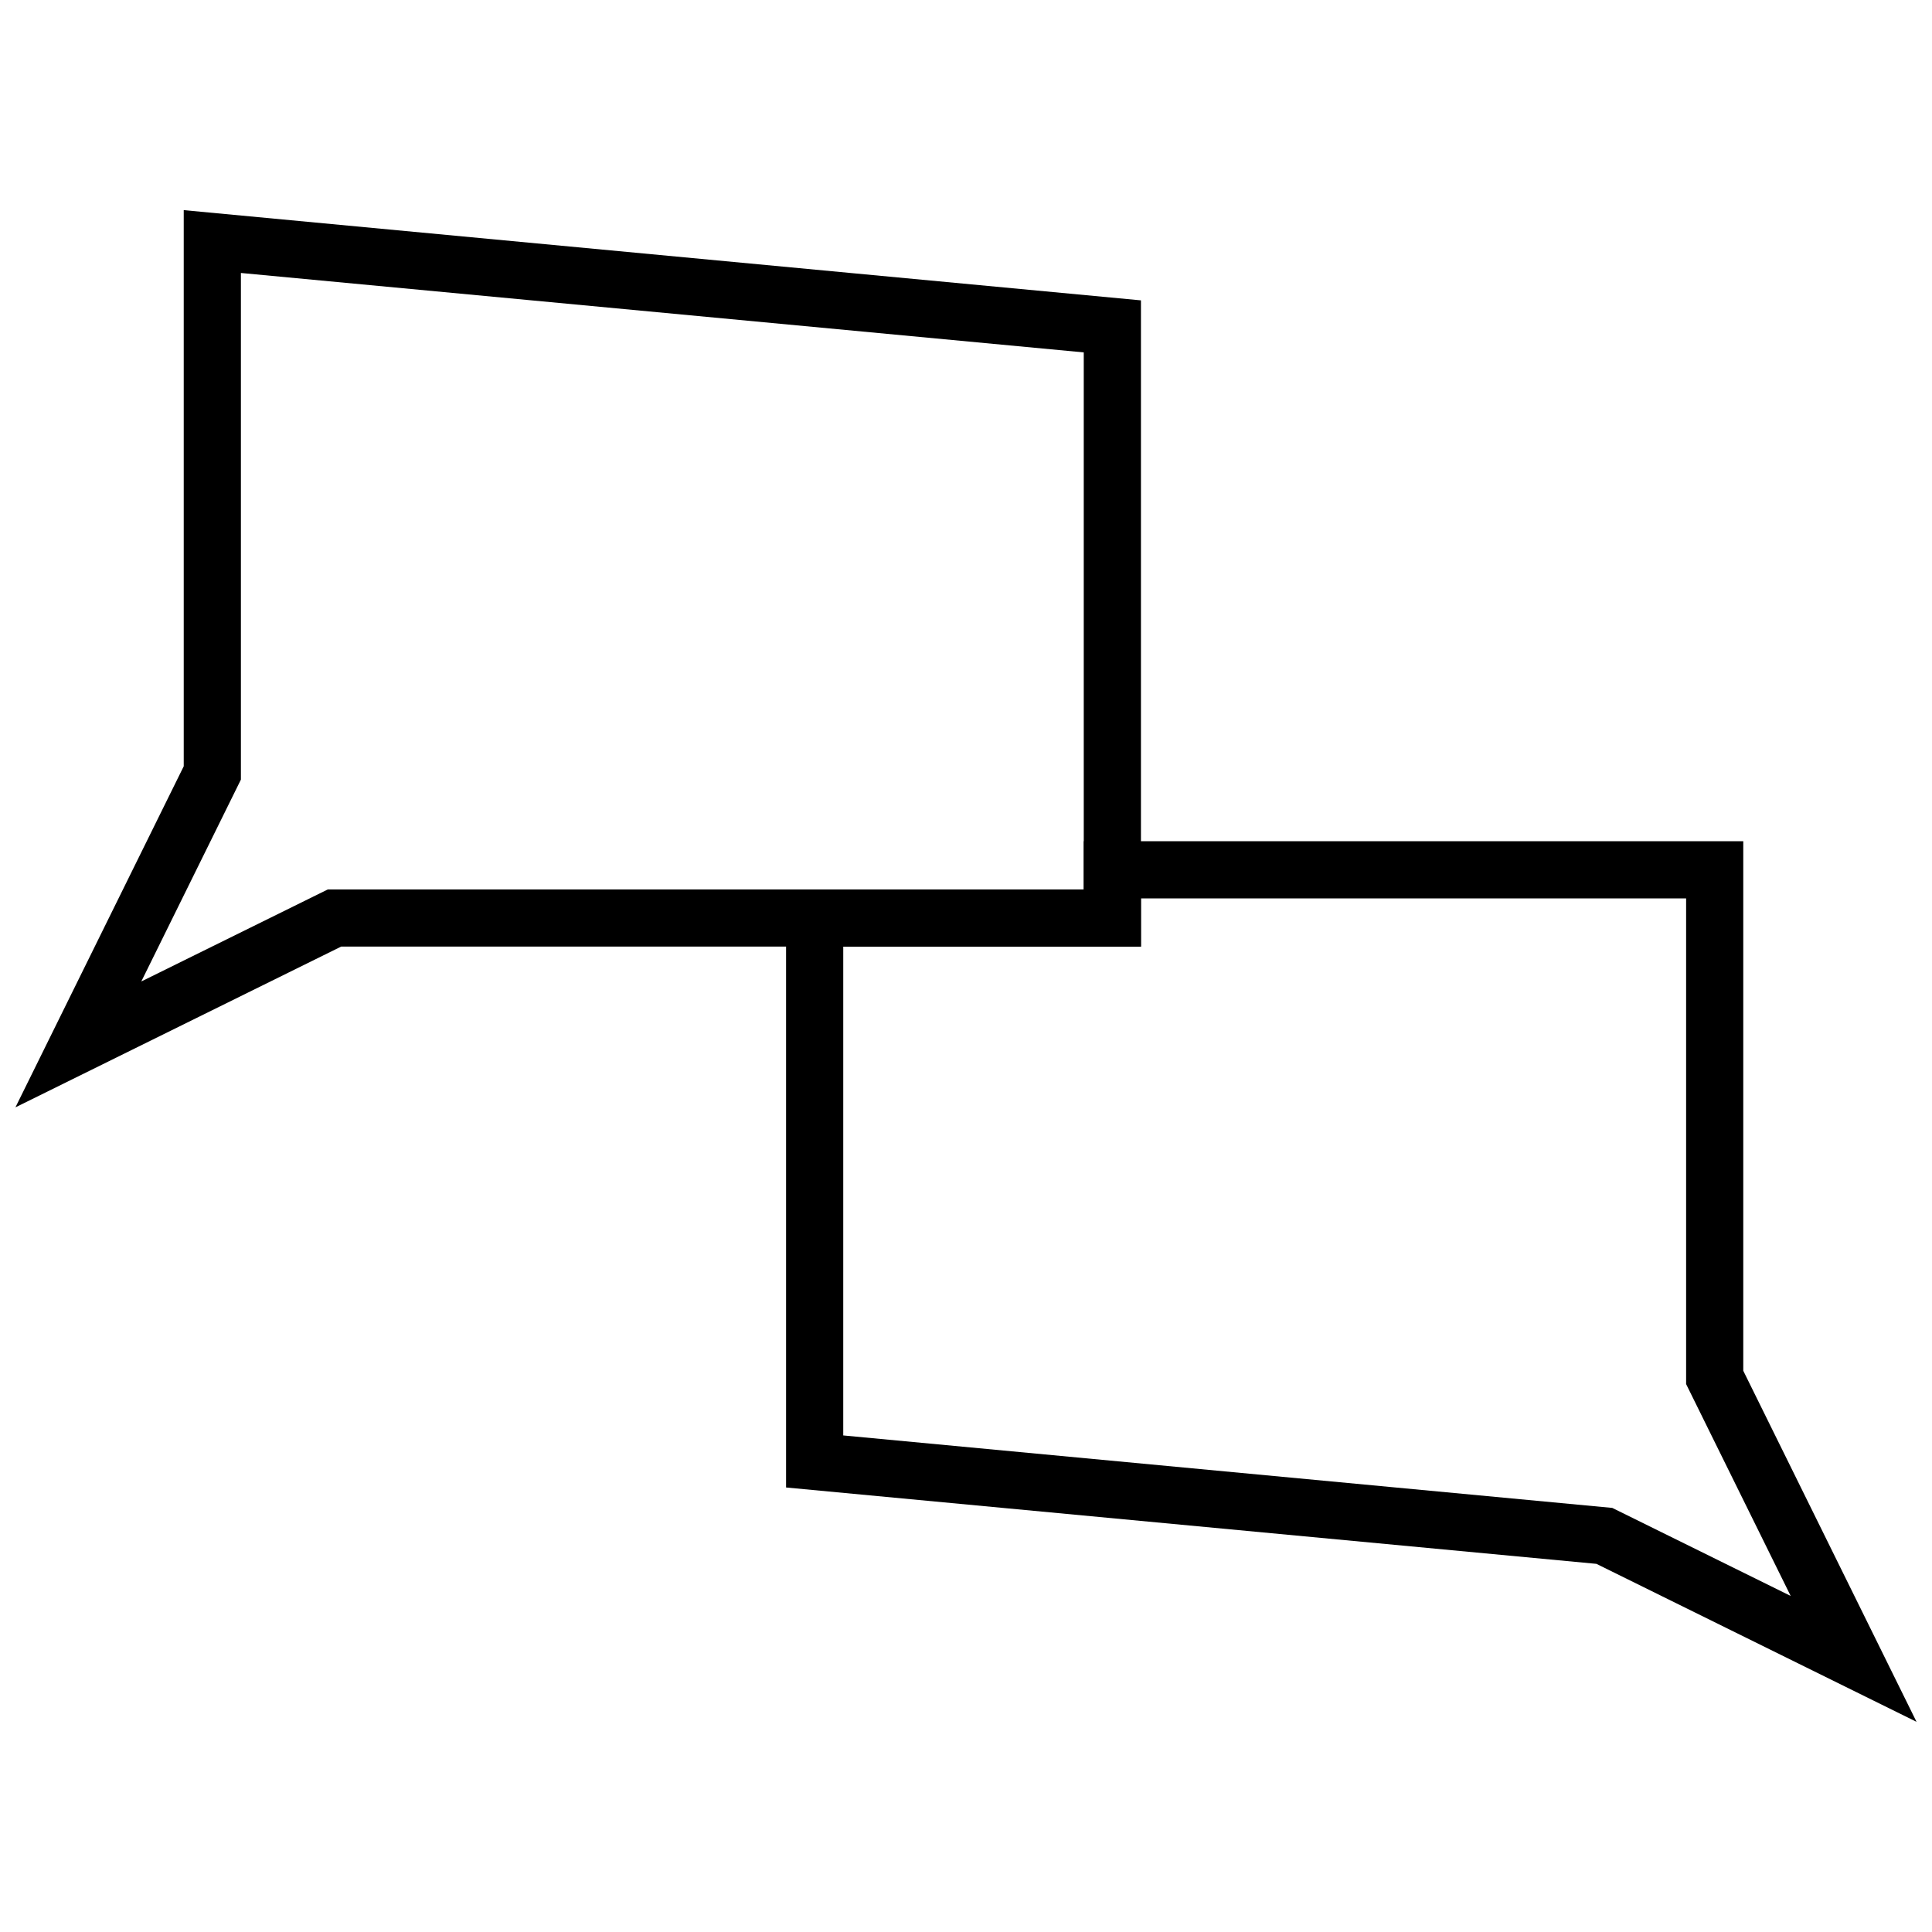 <?xml version="1.0" encoding="UTF-8"?>
<!-- Uploaded to: SVG Repo, www.svgrepo.com, Generator: SVG Repo Mixer Tools -->
<svg width="800px" height="800px" version="1.1" viewBox="144 144 512 512" xmlns="http://www.w3.org/2000/svg">
 <defs>
  <clipPath id="b">
   <path d="m352 366h299.9v235h-299.9z"/>
  </clipPath>
  <clipPath id="a">
   <path d="m148.09 199h298.91v239h-298.91z"/>
  </clipPath>
 </defs>
 <g>
  <g clip-path="url(#b)">
   <path d="m651.9 600.3-84.832-41.863-214.75-20.238v-158.48h78.887v-12.785h174.78v140.33zm-284.43-75.895 203.8 19.207 47.277 23.328-27.707-56.145v-128.71h-144.48v12.789h-78.887z"/>
  </g>
  <g clip-path="url(#a)">
   <path d="m148.09 437.46 44.602-90.391v-147.38l253.67 23.91v171.26h-211.96zm59.754-221.12v134.26l-26.398 53.5 49.422-24.387 200.34-0.004v-142.32z"/>
  </g>
 </g>
</svg>